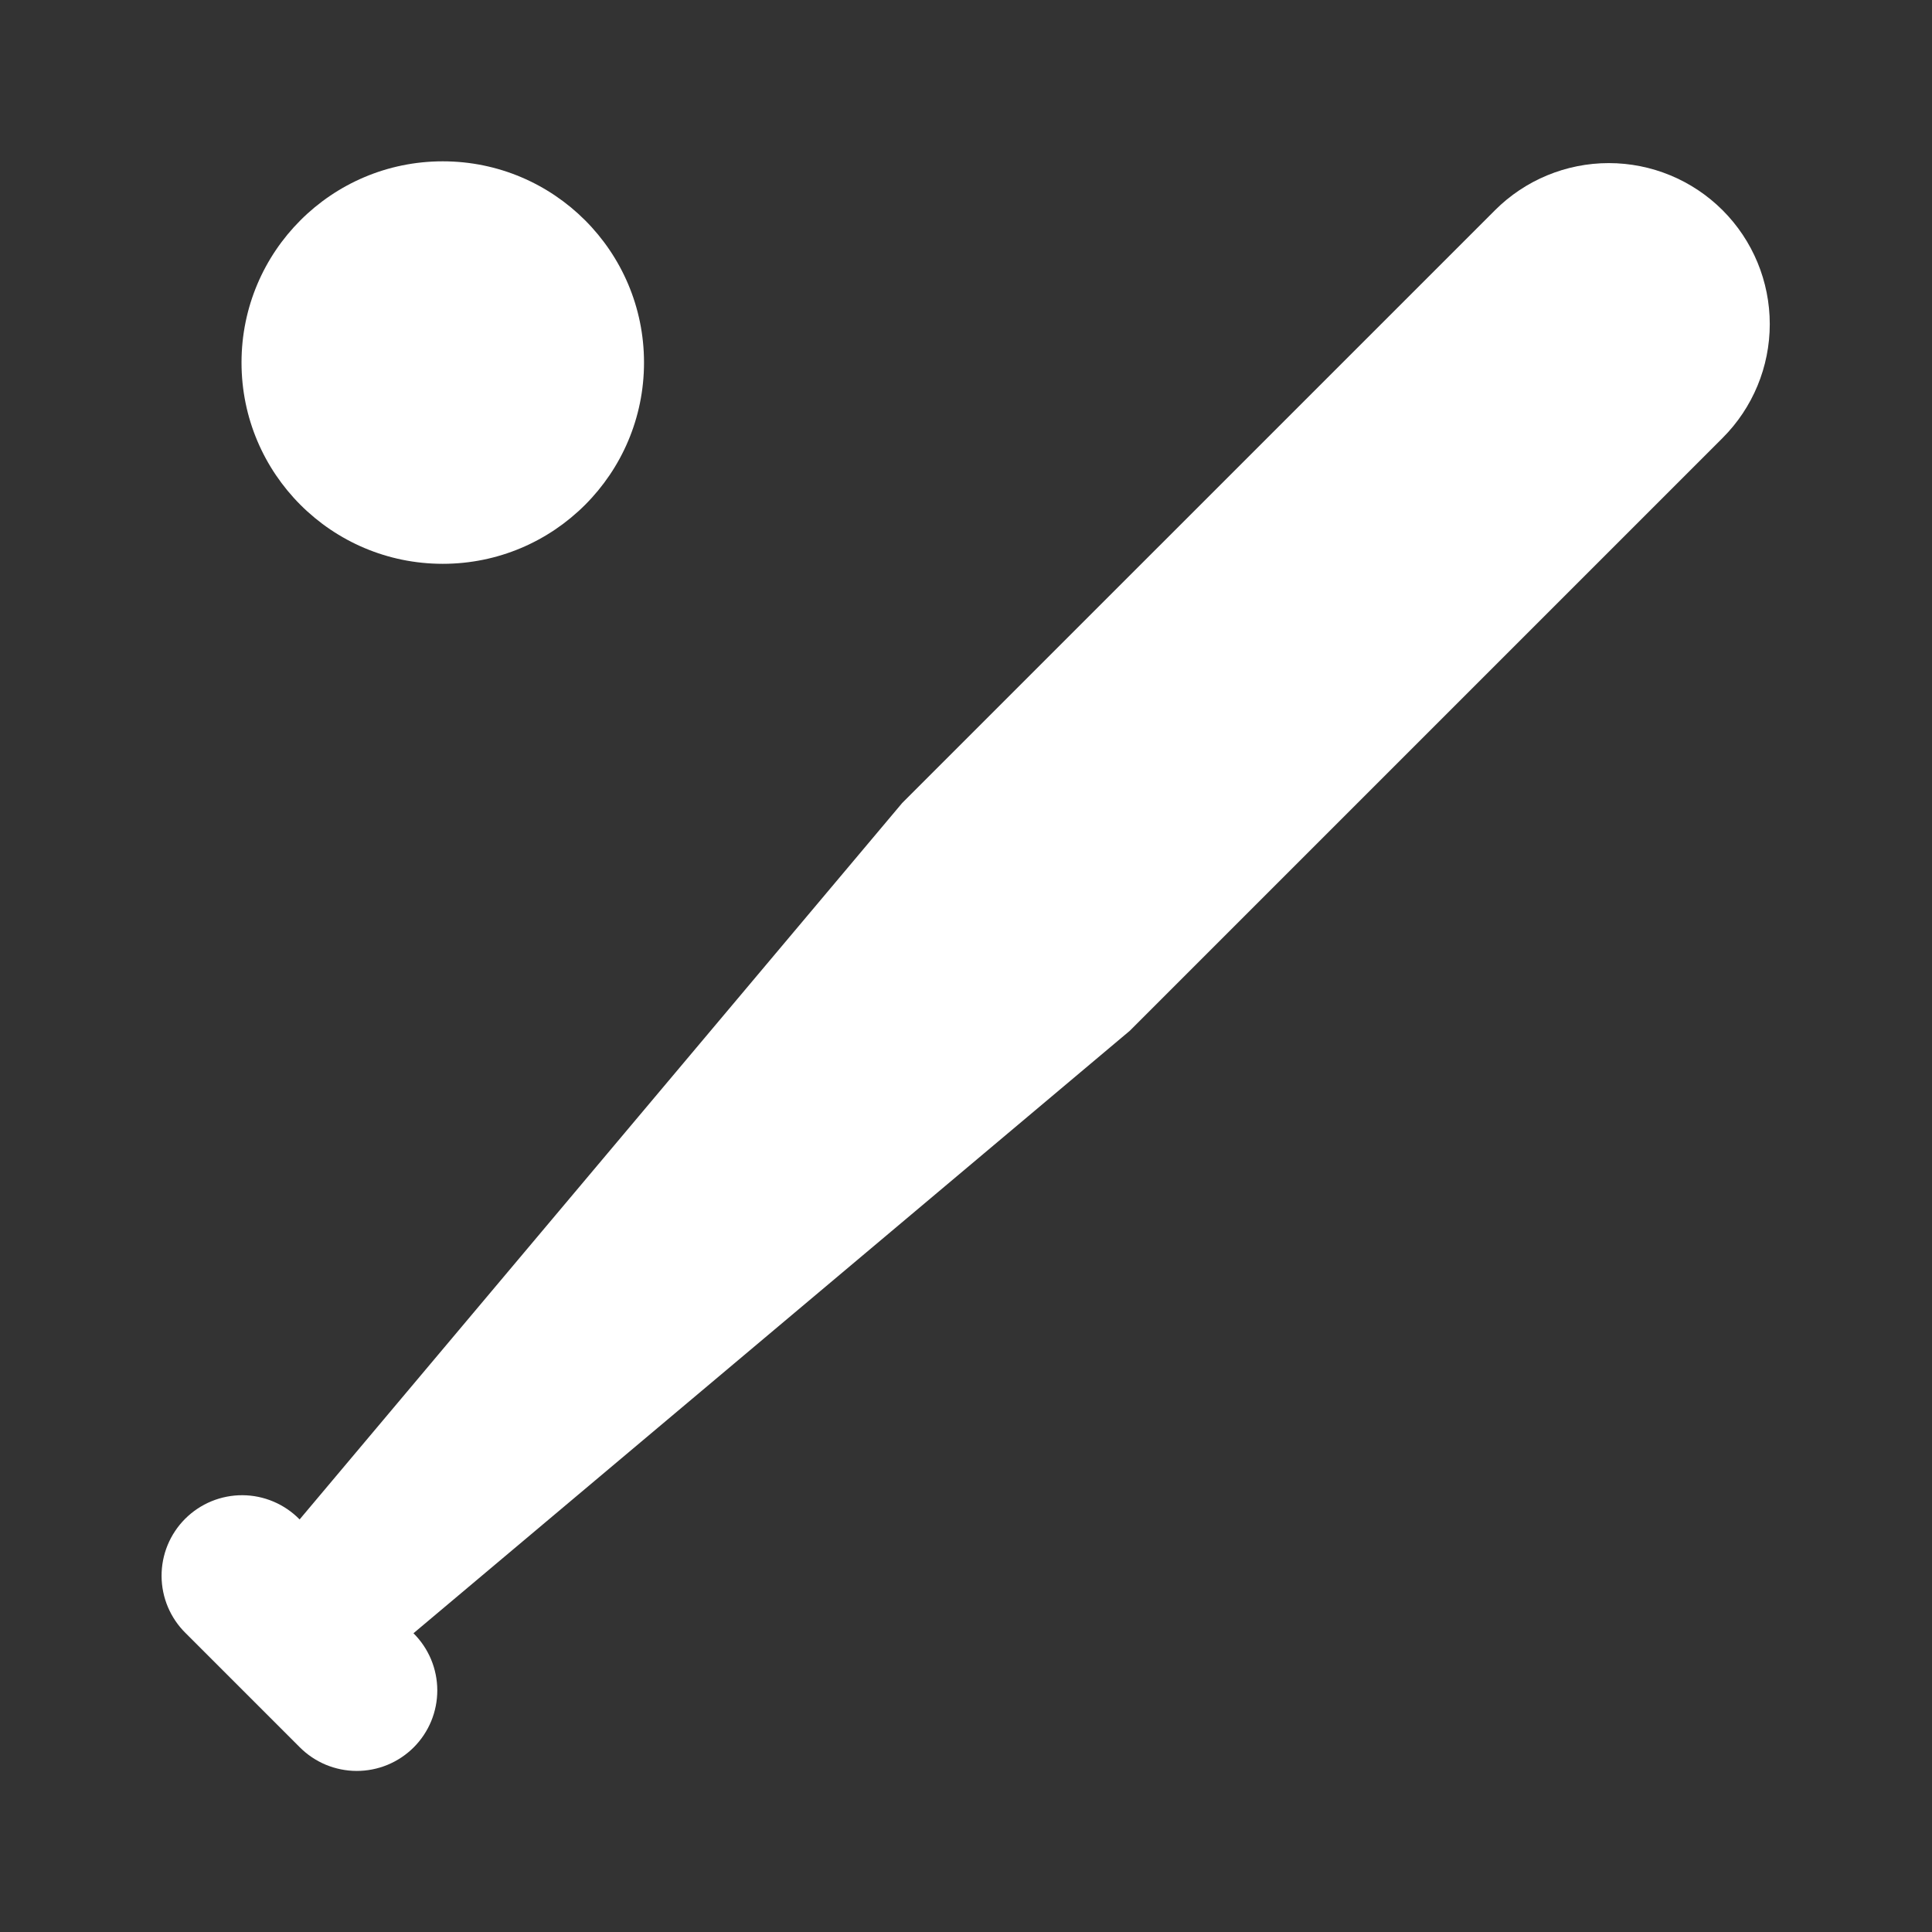 <svg width="100" height="100" viewBox="0 0 100 100" fill="none" xmlns="http://www.w3.org/2000/svg">
<rect x="0" y="0" width="100" height="100" fill="#333333" stroke="none"/>
<path d="M89.163 10.883C87.6 9.32 85.481 8.442 83.271 8.442C81.061 8.442 78.941 9.32 77.379 10.883L46.696 41.565L15.508 78.646C15.123 78.252 14.663 77.938 14.156 77.723C13.649 77.508 13.104 77.395 12.553 77.392C12.002 77.389 11.455 77.496 10.945 77.705C10.436 77.915 9.973 78.223 9.583 78.613C9.193 79.002 8.885 79.466 8.675 79.975C8.466 80.485 8.36 81.031 8.363 81.582C8.366 82.133 8.478 82.678 8.693 83.186C8.909 83.693 9.222 84.153 9.616 84.538L15.508 90.43C15.895 90.82 16.354 91.129 16.86 91.341C17.367 91.552 17.91 91.662 18.458 91.663C19.007 91.664 19.551 91.557 20.058 91.348C20.565 91.138 21.026 90.831 21.414 90.443C21.802 90.055 22.109 89.594 22.319 89.087C22.528 88.58 22.635 88.036 22.634 87.487C22.633 86.939 22.523 86.396 22.312 85.889C22.1 85.383 21.791 84.924 21.401 84.537L58.481 53.35L89.163 22.667C90.726 21.104 91.603 18.985 91.603 16.775C91.603 14.565 90.726 12.445 89.163 10.883Z" fill="white"/>
<path d="M22.917 29.183C28.67 29.183 33.334 24.519 33.334 18.766C33.334 13.014 28.67 8.35 22.917 8.35C17.164 8.35 12.501 13.014 12.501 18.766C12.501 24.519 17.164 29.183 22.917 29.183Z" fill="white"/>
</svg>
